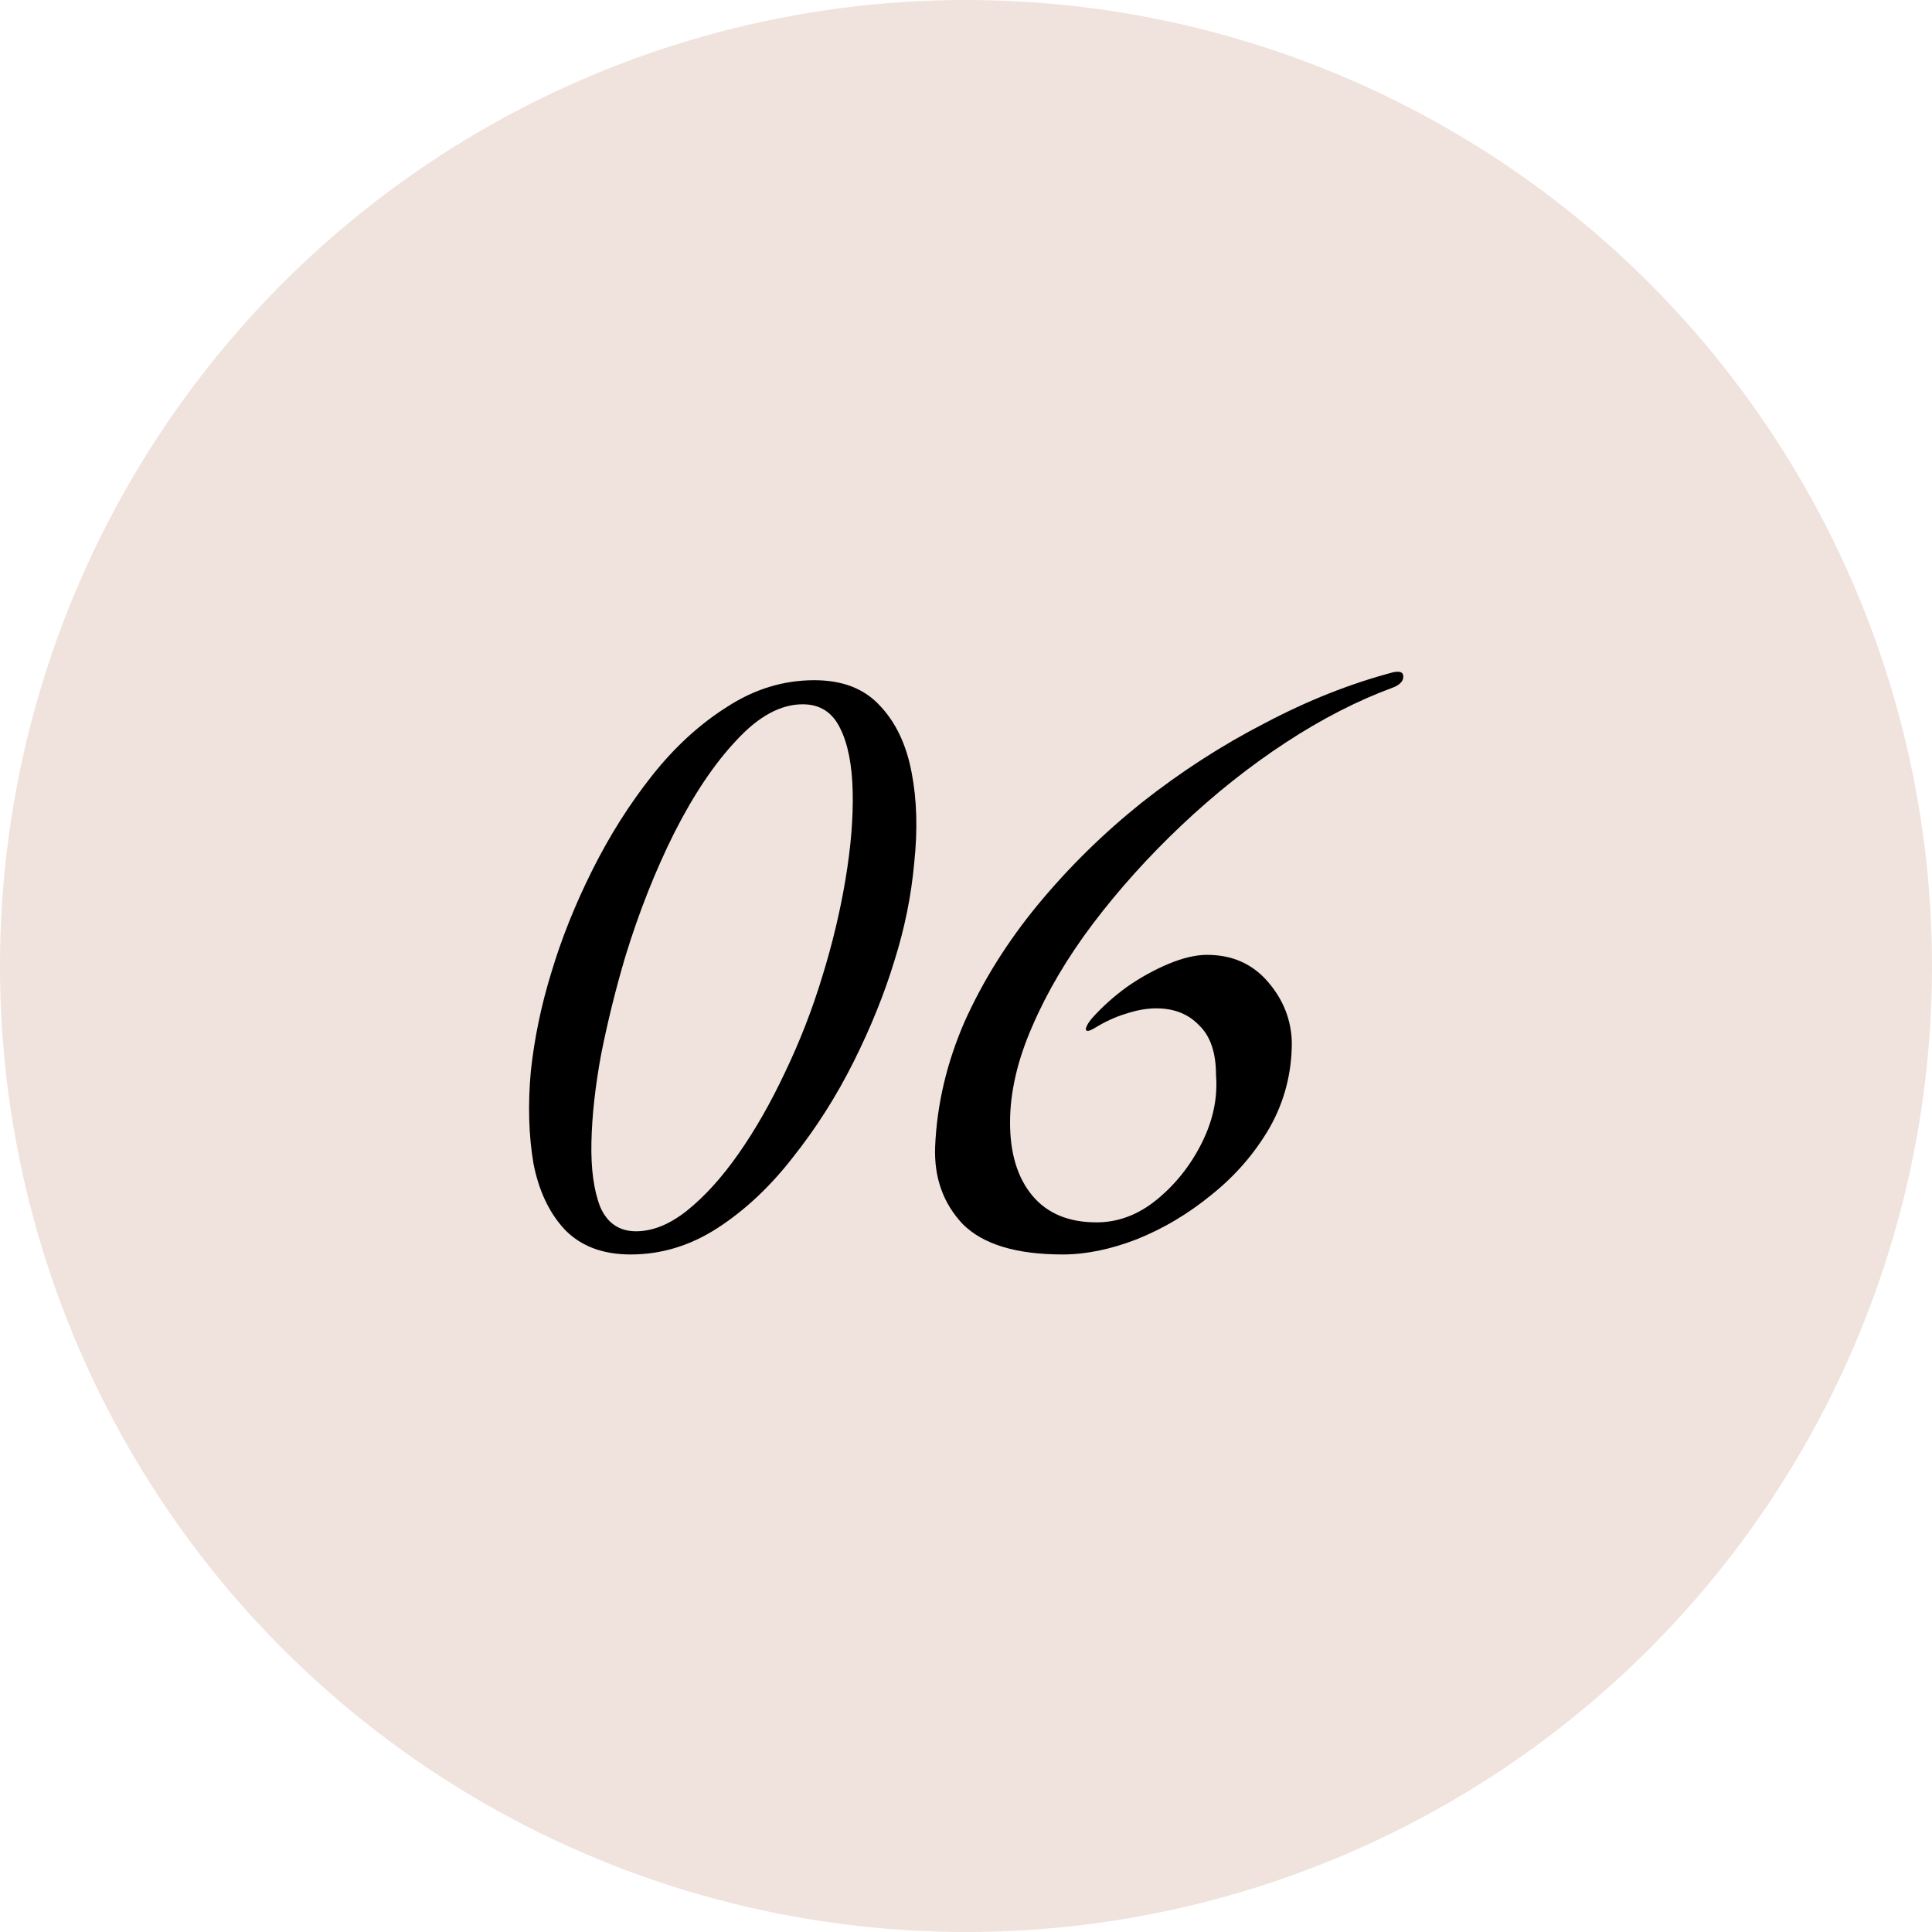 <?xml version="1.0" encoding="UTF-8"?> <svg xmlns="http://www.w3.org/2000/svg" width="325" height="325" viewBox="0 0 325 325" fill="none"> <circle cx="162.5" cy="162.5" r="162.5" fill="#F0E2DC"></circle> <path d="M106.088 211.025C101.388 211.025 97.689 209.625 94.989 206.825C92.388 204.025 90.638 200.325 89.739 195.725C88.939 191.025 88.788 185.875 89.288 180.275C89.888 174.675 91.038 169.125 92.739 163.625C94.439 157.925 96.739 152.175 99.638 146.375C102.538 140.575 105.888 135.275 109.688 130.475C113.488 125.675 117.688 121.825 122.288 118.925C126.888 115.925 131.788 114.425 136.988 114.425C141.688 114.425 145.338 115.825 147.938 118.625C150.638 121.425 152.438 125.175 153.338 129.875C154.238 134.475 154.388 139.575 153.788 145.175C153.288 150.675 152.188 156.125 150.488 161.525C148.788 167.125 146.488 172.825 143.588 178.625C140.688 184.425 137.288 189.775 133.388 194.675C129.588 199.575 125.388 203.525 120.788 206.525C116.188 209.525 111.288 211.025 106.088 211.025ZM106.988 207.125C109.788 207.125 112.638 205.975 115.538 203.675C118.538 201.275 121.438 198.075 124.238 194.075C127.038 190.075 129.638 185.525 132.038 180.425C134.538 175.225 136.638 169.825 138.338 164.225C140.038 158.725 141.338 153.275 142.238 147.875C143.138 142.475 143.538 137.575 143.438 133.175C143.338 128.675 142.638 125.125 141.338 122.525C140.038 119.825 137.938 118.475 135.038 118.475C131.338 118.475 127.638 120.475 123.938 124.475C120.238 128.375 116.738 133.575 113.438 140.075C110.238 146.475 107.488 153.425 105.188 160.925C103.588 166.325 102.238 171.775 101.138 177.275C100.138 182.675 99.588 187.625 99.489 192.125C99.388 196.625 99.888 200.275 100.988 203.075C102.188 205.775 104.188 207.125 106.988 207.125Z" fill="black"></path> <path d="M178.759 211.025C170.959 211.025 165.359 209.325 161.959 205.925C158.659 202.425 157.109 198.075 157.309 192.875C157.609 185.775 159.259 178.775 162.259 171.875C165.359 164.975 169.459 158.425 174.559 152.225C179.759 145.925 185.609 140.175 192.109 134.975C198.709 129.775 205.609 125.325 212.809 121.625C220.009 117.825 227.209 114.975 234.409 113.075C235.009 112.975 235.409 112.975 235.609 113.075C235.909 113.175 236.059 113.425 236.059 113.825C236.059 114.225 235.909 114.575 235.609 114.875C235.309 115.175 234.909 115.425 234.409 115.625C228.409 117.825 222.359 120.925 216.259 124.925C210.159 128.925 204.309 133.575 198.709 138.875C193.209 144.075 188.259 149.575 183.859 155.375C179.559 161.075 176.159 166.825 173.659 172.625C171.159 178.325 169.909 183.725 169.909 188.825C169.909 194.025 171.159 198.125 173.659 201.125C176.159 204.125 179.759 205.625 184.459 205.625C188.059 205.625 191.409 204.375 194.509 201.875C197.709 199.275 200.259 196.075 202.159 192.275C204.059 188.475 204.859 184.675 204.559 180.875C204.559 177.075 203.609 174.275 201.709 172.475C199.909 170.575 197.509 169.625 194.509 169.625C192.909 169.625 191.209 169.925 189.409 170.525C187.709 171.025 185.959 171.825 184.159 172.925C183.159 173.525 182.659 173.575 182.659 173.075C182.759 172.575 183.109 171.975 183.709 171.275C185.409 169.375 187.359 167.625 189.559 166.025C191.859 164.425 194.209 163.125 196.609 162.125C199.009 161.125 201.159 160.625 203.059 160.625C207.259 160.625 210.659 162.125 213.259 165.125C215.859 168.125 217.209 171.525 217.309 175.325C217.309 180.525 216.059 185.325 213.559 189.725C211.059 194.025 207.809 197.775 203.809 200.975C199.909 204.175 195.709 206.675 191.209 208.475C186.809 210.175 182.659 211.025 178.759 211.025Z" fill="black"></path> </svg> 